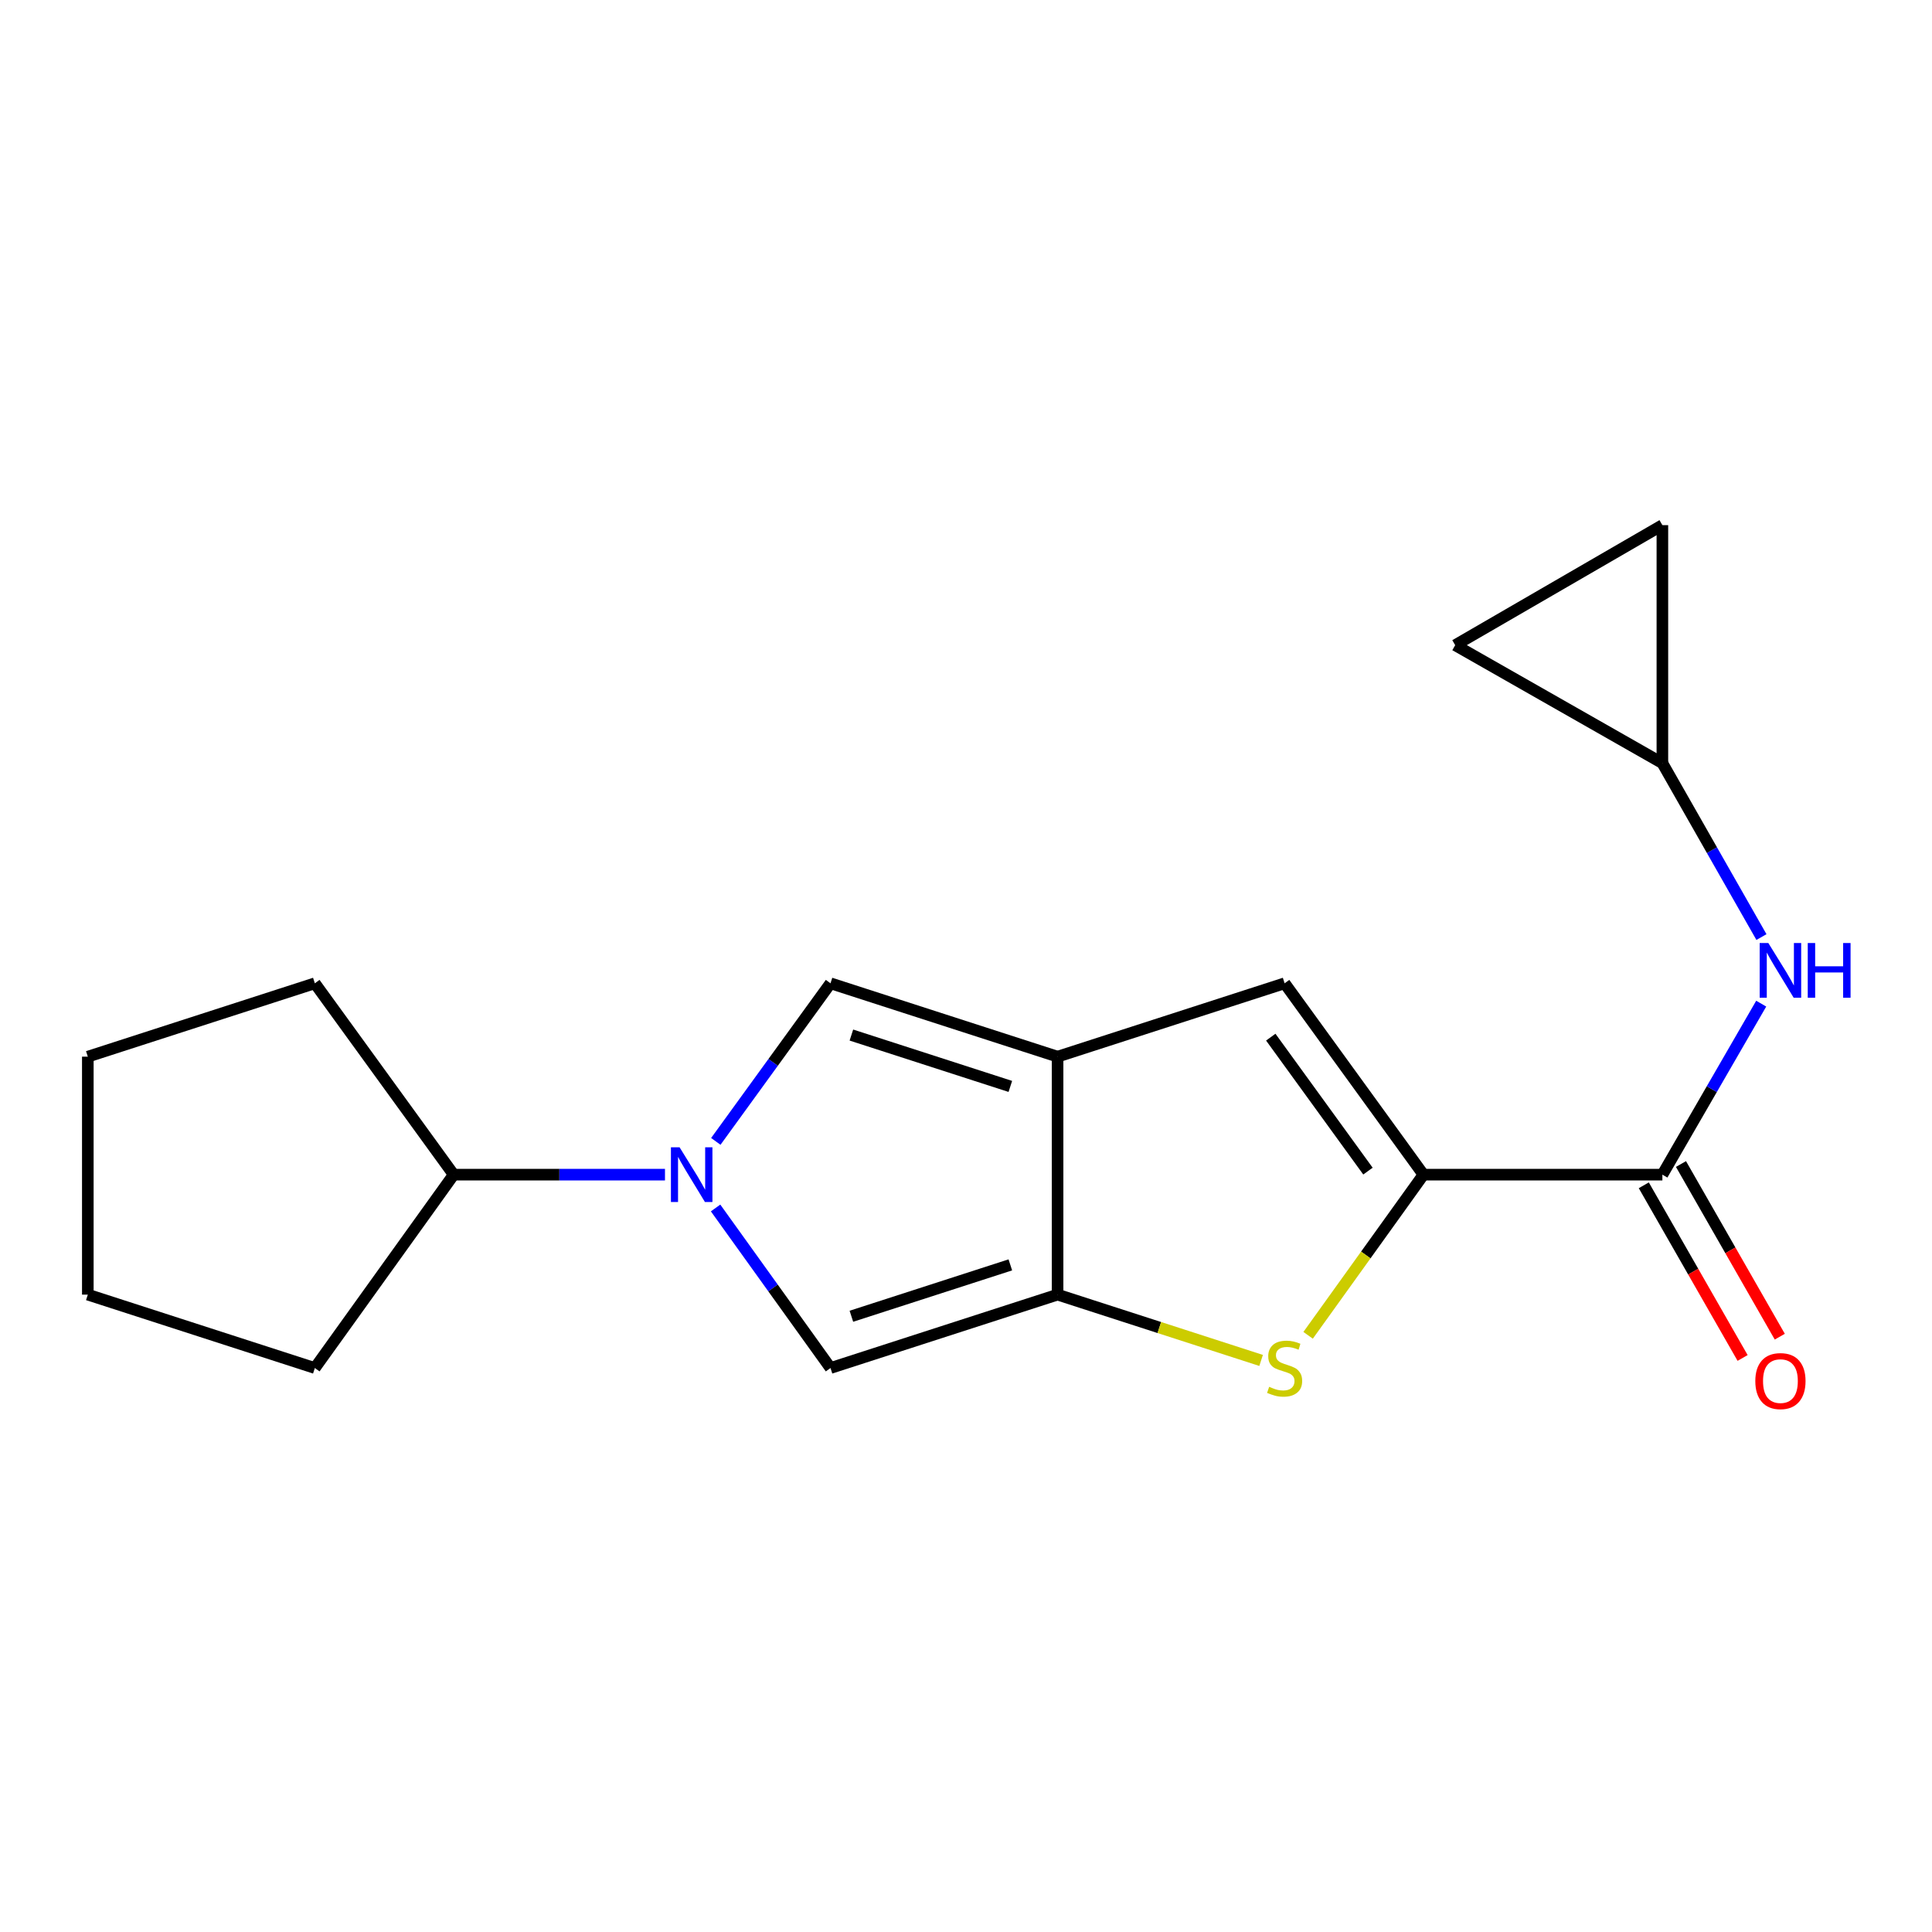 <?xml version='1.0' encoding='iso-8859-1'?>
<svg version='1.1' baseProfile='full'
              xmlns='http://www.w3.org/2000/svg'
                      xmlns:rdkit='http://www.rdkit.org/xml'
                      xmlns:xlink='http://www.w3.org/1999/xlink'
                  xml:space='preserve'
width='1000px' height='1000px' viewBox='0 0 1000 1000'>
<!-- END OF HEADER -->
<rect style='opacity:1.0;fill:#FFFFFF;stroke:none' width='1000' height='1000' x='0' y='0'> </rect>
<path class='bond-0' d='M 547.397,546.926 L 547.397,670.099' style='fill:none;fill-rule:evenodd;stroke:#000000;stroke-width:6px;stroke-linecap:butt;stroke-linejoin:miter;stroke-opacity:1' />
<path class='bond-4' d='M 547.397,546.926 L 429.866,508.948' style='fill:none;fill-rule:evenodd;stroke:#000000;stroke-width:6px;stroke-linecap:butt;stroke-linejoin:miter;stroke-opacity:1' />
<path class='bond-4' d='M 522.949,562.328 L 440.678,535.744' style='fill:none;fill-rule:evenodd;stroke:#000000;stroke-width:6px;stroke-linecap:butt;stroke-linejoin:miter;stroke-opacity:1' />
<path class='bond-6' d='M 547.397,546.926 L 664.915,508.948' style='fill:none;fill-rule:evenodd;stroke:#000000;stroke-width:6px;stroke-linecap:butt;stroke-linejoin:miter;stroke-opacity:1' />
<path class='bond-3' d='M 547.397,670.099 L 600.072,687.127' style='fill:none;fill-rule:evenodd;stroke:#000000;stroke-width:6px;stroke-linecap:butt;stroke-linejoin:miter;stroke-opacity:1' />
<path class='bond-3' d='M 600.072,687.127 L 652.748,704.156' style='fill:none;fill-rule:evenodd;stroke:#CCCC00;stroke-width:6px;stroke-linecap:butt;stroke-linejoin:miter;stroke-opacity:1' />
<path class='bond-5' d='M 547.397,670.099 L 429.866,708.089' style='fill:none;fill-rule:evenodd;stroke:#000000;stroke-width:6px;stroke-linecap:butt;stroke-linejoin:miter;stroke-opacity:1' />
<path class='bond-5' d='M 522.947,654.699 L 440.676,681.292' style='fill:none;fill-rule:evenodd;stroke:#000000;stroke-width:6px;stroke-linecap:butt;stroke-linejoin:miter;stroke-opacity:1' />
<path class='bond-1' d='M 370.503,590.782 L 400.185,549.865' style='fill:none;fill-rule:evenodd;stroke:#0000FF;stroke-width:6px;stroke-linecap:butt;stroke-linejoin:miter;stroke-opacity:1' />
<path class='bond-1' d='M 400.185,549.865 L 429.866,508.948' style='fill:none;fill-rule:evenodd;stroke:#000000;stroke-width:6px;stroke-linecap:butt;stroke-linejoin:miter;stroke-opacity:1' />
<path class='bond-12' d='M 344.192,608.001 L 289.51,608.001' style='fill:none;fill-rule:evenodd;stroke:#0000FF;stroke-width:6px;stroke-linecap:butt;stroke-linejoin:miter;stroke-opacity:1' />
<path class='bond-12' d='M 289.51,608.001 L 234.827,608.001' style='fill:none;fill-rule:evenodd;stroke:#000000;stroke-width:6px;stroke-linecap:butt;stroke-linejoin:miter;stroke-opacity:1' />
<path class='bond-18' d='M 370.389,625.241 L 400.127,666.665' style='fill:none;fill-rule:evenodd;stroke:#0000FF;stroke-width:6px;stroke-linecap:butt;stroke-linejoin:miter;stroke-opacity:1' />
<path class='bond-18' d='M 400.127,666.665 L 429.866,708.089' style='fill:none;fill-rule:evenodd;stroke:#000000;stroke-width:6px;stroke-linecap:butt;stroke-linejoin:miter;stroke-opacity:1' />
<path class='bond-2' d='M 736.782,608.001 L 664.915,508.948' style='fill:none;fill-rule:evenodd;stroke:#000000;stroke-width:6px;stroke-linecap:butt;stroke-linejoin:miter;stroke-opacity:1' />
<path class='bond-2' d='M 708.055,606.164 L 657.748,536.827' style='fill:none;fill-rule:evenodd;stroke:#000000;stroke-width:6px;stroke-linecap:butt;stroke-linejoin:miter;stroke-opacity:1' />
<path class='bond-7' d='M 736.782,608.001 L 860.447,608.001' style='fill:none;fill-rule:evenodd;stroke:#000000;stroke-width:6px;stroke-linecap:butt;stroke-linejoin:miter;stroke-opacity:1' />
<path class='bond-19' d='M 736.782,608.001 L 706.929,649.577' style='fill:none;fill-rule:evenodd;stroke:#000000;stroke-width:6px;stroke-linecap:butt;stroke-linejoin:miter;stroke-opacity:1' />
<path class='bond-19' d='M 706.929,649.577 L 677.076,691.153' style='fill:none;fill-rule:evenodd;stroke:#CCCC00;stroke-width:6px;stroke-linecap:butt;stroke-linejoin:miter;stroke-opacity:1' />
<path class='bond-8' d='M 860.447,608.001 L 886.024,563.743' style='fill:none;fill-rule:evenodd;stroke:#000000;stroke-width:6px;stroke-linecap:butt;stroke-linejoin:miter;stroke-opacity:1' />
<path class='bond-8' d='M 886.024,563.743 L 911.6,519.484' style='fill:none;fill-rule:evenodd;stroke:#0000FF;stroke-width:6px;stroke-linecap:butt;stroke-linejoin:miter;stroke-opacity:1' />
<path class='bond-13' d='M 850.825,613.508 L 876.397,658.193' style='fill:none;fill-rule:evenodd;stroke:#000000;stroke-width:6px;stroke-linecap:butt;stroke-linejoin:miter;stroke-opacity:1' />
<path class='bond-13' d='M 876.397,658.193 L 901.97,702.877' style='fill:none;fill-rule:evenodd;stroke:#FF0000;stroke-width:6px;stroke-linecap:butt;stroke-linejoin:miter;stroke-opacity:1' />
<path class='bond-13' d='M 870.07,602.494 L 895.642,647.179' style='fill:none;fill-rule:evenodd;stroke:#000000;stroke-width:6px;stroke-linecap:butt;stroke-linejoin:miter;stroke-opacity:1' />
<path class='bond-13' d='M 895.642,647.179 L 921.214,691.864' style='fill:none;fill-rule:evenodd;stroke:#FF0000;stroke-width:6px;stroke-linecap:butt;stroke-linejoin:miter;stroke-opacity:1' />
<path class='bond-9' d='M 911.724,485.025 L 886.085,440.013' style='fill:none;fill-rule:evenodd;stroke:#0000FF;stroke-width:6px;stroke-linecap:butt;stroke-linejoin:miter;stroke-opacity:1' />
<path class='bond-9' d='M 886.085,440.013 L 860.447,395.002' style='fill:none;fill-rule:evenodd;stroke:#000000;stroke-width:6px;stroke-linecap:butt;stroke-linejoin:miter;stroke-opacity:1' />
<path class='bond-10' d='M 860.447,395.002 L 753.202,333.939' style='fill:none;fill-rule:evenodd;stroke:#000000;stroke-width:6px;stroke-linecap:butt;stroke-linejoin:miter;stroke-opacity:1' />
<path class='bond-11' d='M 860.447,395.002 L 860.447,271.817' style='fill:none;fill-rule:evenodd;stroke:#000000;stroke-width:6px;stroke-linecap:butt;stroke-linejoin:miter;stroke-opacity:1' />
<path class='bond-21' d='M 753.202,333.939 L 860.447,271.817' style='fill:none;fill-rule:evenodd;stroke:#000000;stroke-width:6px;stroke-linecap:butt;stroke-linejoin:miter;stroke-opacity:1' />
<path class='bond-14' d='M 234.827,608.001 L 162.961,708.089' style='fill:none;fill-rule:evenodd;stroke:#000000;stroke-width:6px;stroke-linecap:butt;stroke-linejoin:miter;stroke-opacity:1' />
<path class='bond-15' d='M 234.827,608.001 L 162.961,508.948' style='fill:none;fill-rule:evenodd;stroke:#000000;stroke-width:6px;stroke-linecap:butt;stroke-linejoin:miter;stroke-opacity:1' />
<path class='bond-17' d='M 162.961,708.089 L 45.455,670.099' style='fill:none;fill-rule:evenodd;stroke:#000000;stroke-width:6px;stroke-linecap:butt;stroke-linejoin:miter;stroke-opacity:1' />
<path class='bond-16' d='M 162.961,508.948 L 45.455,546.926' style='fill:none;fill-rule:evenodd;stroke:#000000;stroke-width:6px;stroke-linecap:butt;stroke-linejoin:miter;stroke-opacity:1' />
<path class='bond-20' d='M 45.455,546.926 L 45.455,670.099' style='fill:none;fill-rule:evenodd;stroke:#000000;stroke-width:6px;stroke-linecap:butt;stroke-linejoin:miter;stroke-opacity:1' />
<path  class='atom-2' d='M 351.752 593.841
L 361.032 608.841
Q 361.952 610.321, 363.432 613.001
Q 364.912 615.681, 364.992 615.841
L 364.992 593.841
L 368.752 593.841
L 368.752 622.161
L 364.872 622.161
L 354.912 605.761
Q 353.752 603.841, 352.512 601.641
Q 351.312 599.441, 350.952 598.761
L 350.952 622.161
L 347.272 622.161
L 347.272 593.841
L 351.752 593.841
' fill='#0000FF'/>
<path  class='atom-4' d='M 656.915 717.809
Q 657.235 717.929, 658.555 718.489
Q 659.875 719.049, 661.315 719.409
Q 662.795 719.729, 664.235 719.729
Q 666.915 719.729, 668.475 718.449
Q 670.035 717.129, 670.035 714.849
Q 670.035 713.289, 669.235 712.329
Q 668.475 711.369, 667.275 710.849
Q 666.075 710.329, 664.075 709.729
Q 661.555 708.969, 660.035 708.249
Q 658.555 707.529, 657.475 706.009
Q 656.435 704.489, 656.435 701.929
Q 656.435 698.369, 658.835 696.169
Q 661.275 693.969, 666.075 693.969
Q 669.355 693.969, 673.075 695.529
L 672.155 698.609
Q 668.755 697.209, 666.195 697.209
Q 663.435 697.209, 661.915 698.369
Q 660.395 699.489, 660.435 701.449
Q 660.435 702.969, 661.195 703.889
Q 661.995 704.809, 663.115 705.329
Q 664.275 705.849, 666.195 706.449
Q 668.755 707.249, 670.275 708.049
Q 671.795 708.849, 672.875 710.489
Q 673.995 712.089, 673.995 714.849
Q 673.995 718.769, 671.355 720.889
Q 668.755 722.969, 664.395 722.969
Q 661.875 722.969, 659.955 722.409
Q 658.075 721.889, 655.835 720.969
L 656.915 717.809
' fill='#CCCC00'/>
<path  class='atom-9' d='M 915.287 488.111
L 924.567 503.111
Q 925.487 504.591, 926.967 507.271
Q 928.447 509.951, 928.527 510.111
L 928.527 488.111
L 932.287 488.111
L 932.287 516.431
L 928.407 516.431
L 918.447 500.031
Q 917.287 498.111, 916.047 495.911
Q 914.847 493.711, 914.487 493.031
L 914.487 516.431
L 910.807 516.431
L 910.807 488.111
L 915.287 488.111
' fill='#0000FF'/>
<path  class='atom-9' d='M 935.687 488.111
L 939.527 488.111
L 939.527 500.151
L 954.007 500.151
L 954.007 488.111
L 957.847 488.111
L 957.847 516.431
L 954.007 516.431
L 954.007 503.351
L 939.527 503.351
L 939.527 516.431
L 935.687 516.431
L 935.687 488.111
' fill='#0000FF'/>
<path  class='atom-14' d='M 908.547 714.846
Q 908.547 708.046, 911.907 704.246
Q 915.267 700.446, 921.547 700.446
Q 927.827 700.446, 931.187 704.246
Q 934.547 708.046, 934.547 714.846
Q 934.547 721.726, 931.147 725.646
Q 927.747 729.526, 921.547 729.526
Q 915.307 729.526, 911.907 725.646
Q 908.547 721.766, 908.547 714.846
M 921.547 726.326
Q 925.867 726.326, 928.187 723.446
Q 930.547 720.526, 930.547 714.846
Q 930.547 709.286, 928.187 706.486
Q 925.867 703.646, 921.547 703.646
Q 917.227 703.646, 914.867 706.446
Q 912.547 709.246, 912.547 714.846
Q 912.547 720.566, 914.867 723.446
Q 917.227 726.326, 921.547 726.326
' fill='#FF0000'/>
</svg>
